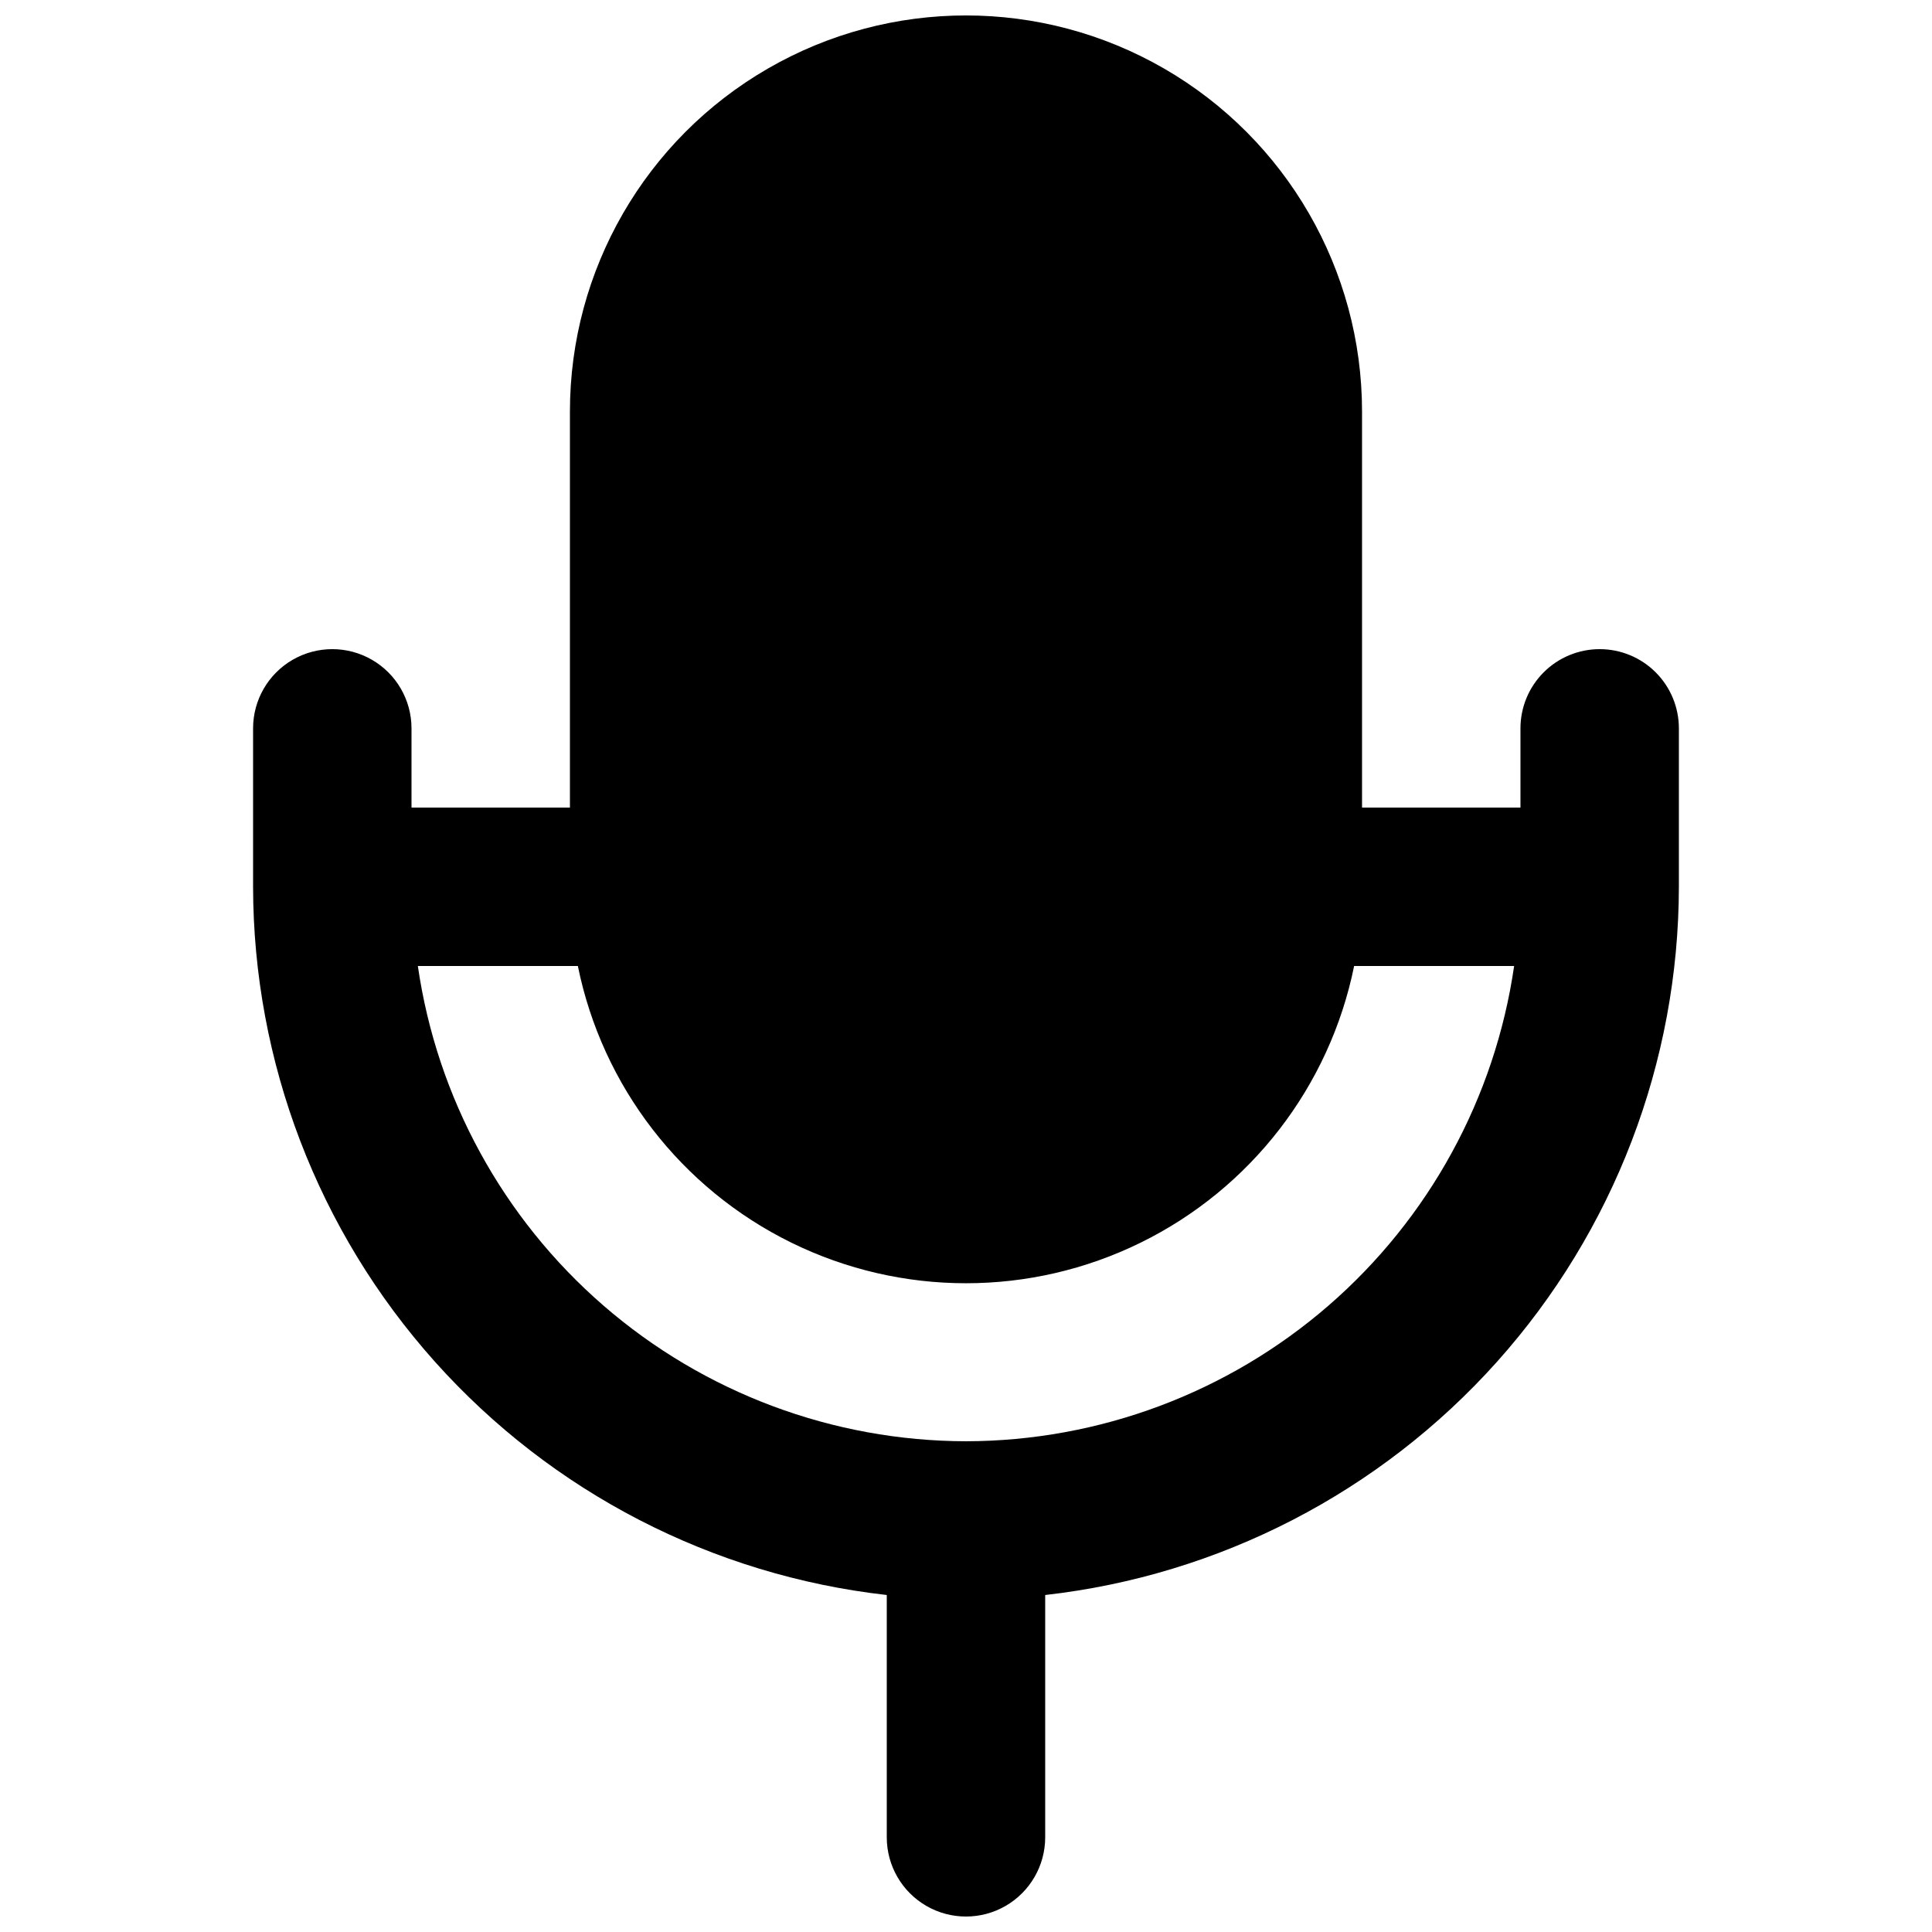 <?xml version="1.0" encoding="UTF-8"?>
<!-- Uploaded to: ICON Repo, www.iconrepo.com, Generator: ICON Repo Mixer Tools -->
<svg width="800px" height="800px" version="1.1" viewBox="144 144 512 512" xmlns="http://www.w3.org/2000/svg">
 <defs>
  <clipPath id="a">
   <path d="m211 148.09h378v503.81h-378z"/>
  </clipPath>
 </defs>
 <g clip-path="url(#a)">
  <path d="m567.93 316.03c-5.566 0-10.906 2.211-14.844 6.148-3.934 3.938-6.148 9.273-6.148 14.844v20.992h-41.984v-104.96c0-37.5-20.004-72.148-52.477-90.898-32.477-18.75-72.488-18.75-104.96 0-32.477 18.75-52.48 53.398-52.48 90.898v104.96h-41.984v-20.992c0-7.5-4-14.43-10.496-18.18s-14.496-3.75-20.992 0-10.496 10.68-10.496 18.18v41.984c0.062 46.445 17.215 91.246 48.184 125.86 30.973 34.613 73.598 56.621 119.75 61.828v64.215c0 7.5 4 14.43 10.496 18.18 6.492 3.75 14.496 3.75 20.992 0 6.492-3.75 10.496-10.68 10.496-18.18v-64.215c46.152-5.207 88.777-27.215 119.75-61.828 30.969-34.613 48.121-79.414 48.184-125.86v-41.984c0-5.57-2.211-10.906-6.148-14.844-3.934-3.938-9.273-6.148-14.844-6.148zm-167.93 209.92c-35.301-0.066-69.395-12.828-96.066-35.949-26.668-23.125-44.133-55.07-49.199-90h42.402c6.477 31.883 27.367 58.961 56.562 73.309 29.199 14.352 63.398 14.352 92.598 0 29.195-14.348 50.09-41.426 56.562-73.309h42.402c-5.066 34.93-22.531 66.875-49.199 90-26.668 23.121-60.766 35.883-96.062 35.949z"/>
 </g>
</svg>